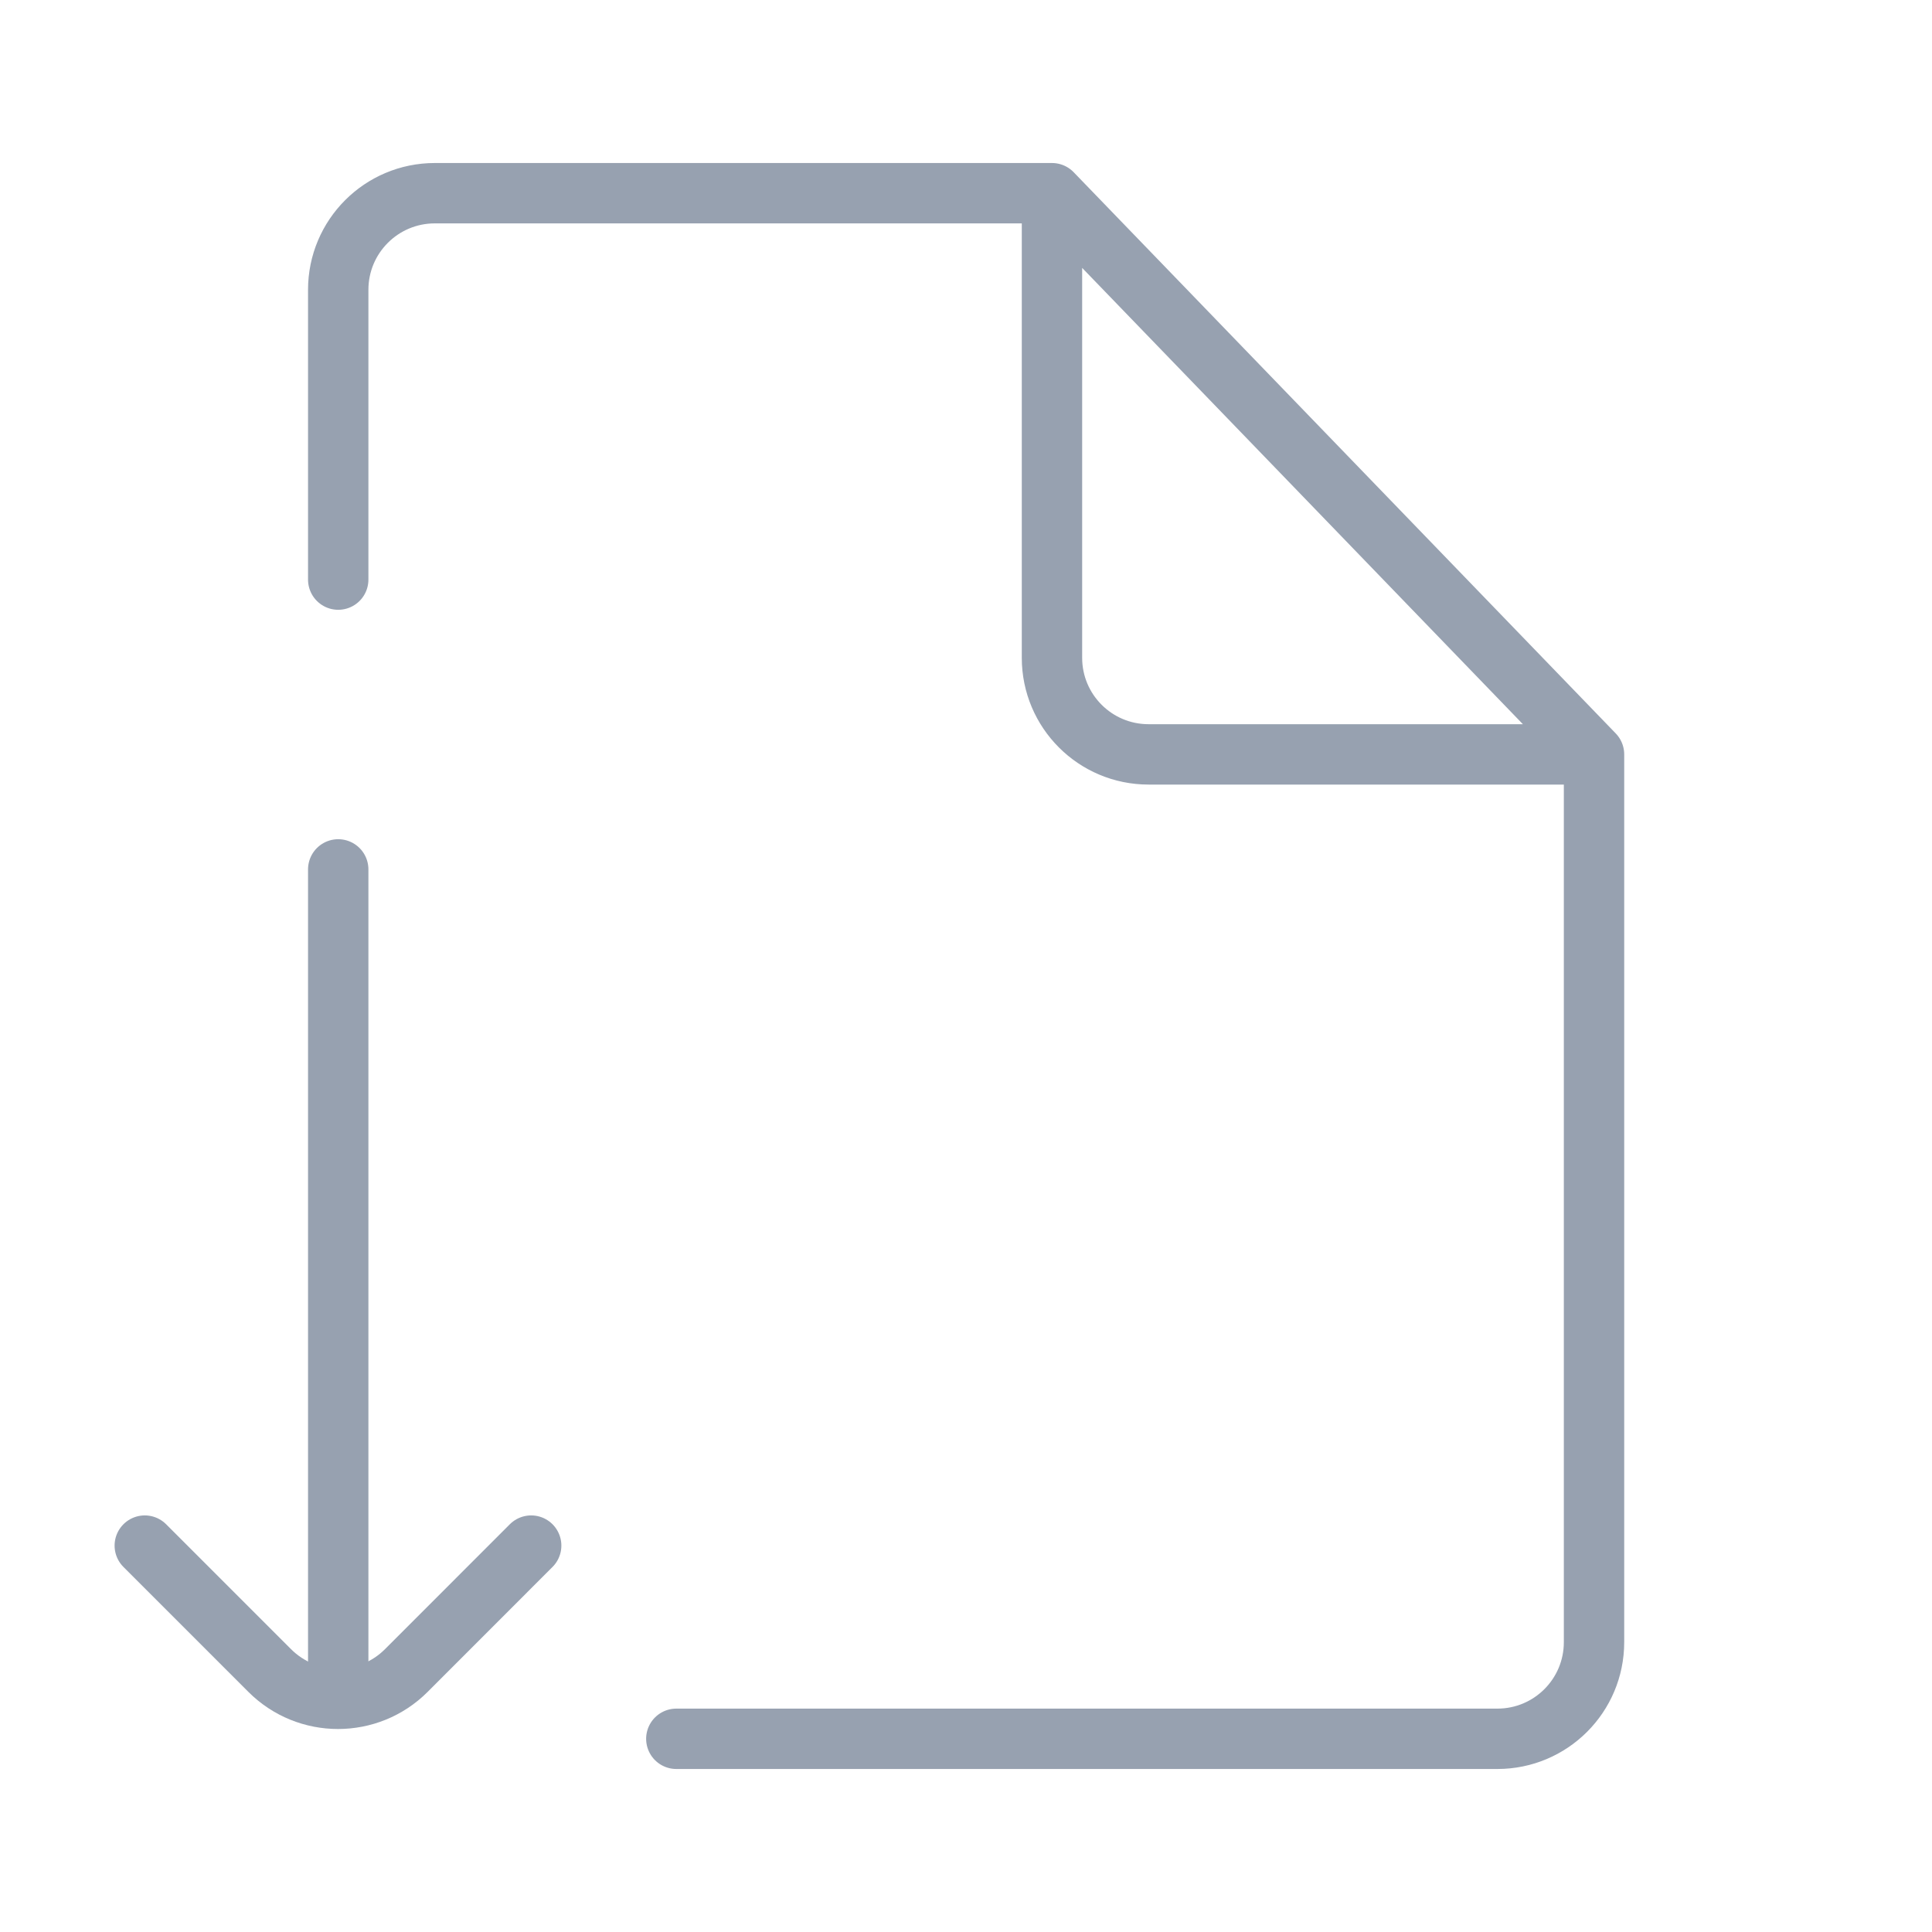 <svg width="32" height="32" viewBox="0 0 32 32" fill="none" xmlns="http://www.w3.org/2000/svg">
<path d="M17.424 3.2H7.202C6.318 3.2 5.602 3.916 5.602 4.8V9.6M17.424 3.2L26.402 12.495M17.424 3.2V10.895C17.424 11.779 18.14 12.495 19.024 12.495H26.402M26.402 12.495V27.2C26.402 28.084 25.685 28.8 24.802 28.8H11.202" stroke="#97A1B0" stroke-linecap="round"/>
<path d="M2.398 25.6L4.467 27.669C5.092 28.294 6.105 28.294 6.73 27.669L8.798 25.6" stroke="#97A1B0" stroke-linecap="round"/>
<path d="M5.602 28L5.602 14.4" stroke="#97A1B0" stroke-linecap="round"/>
</svg>
